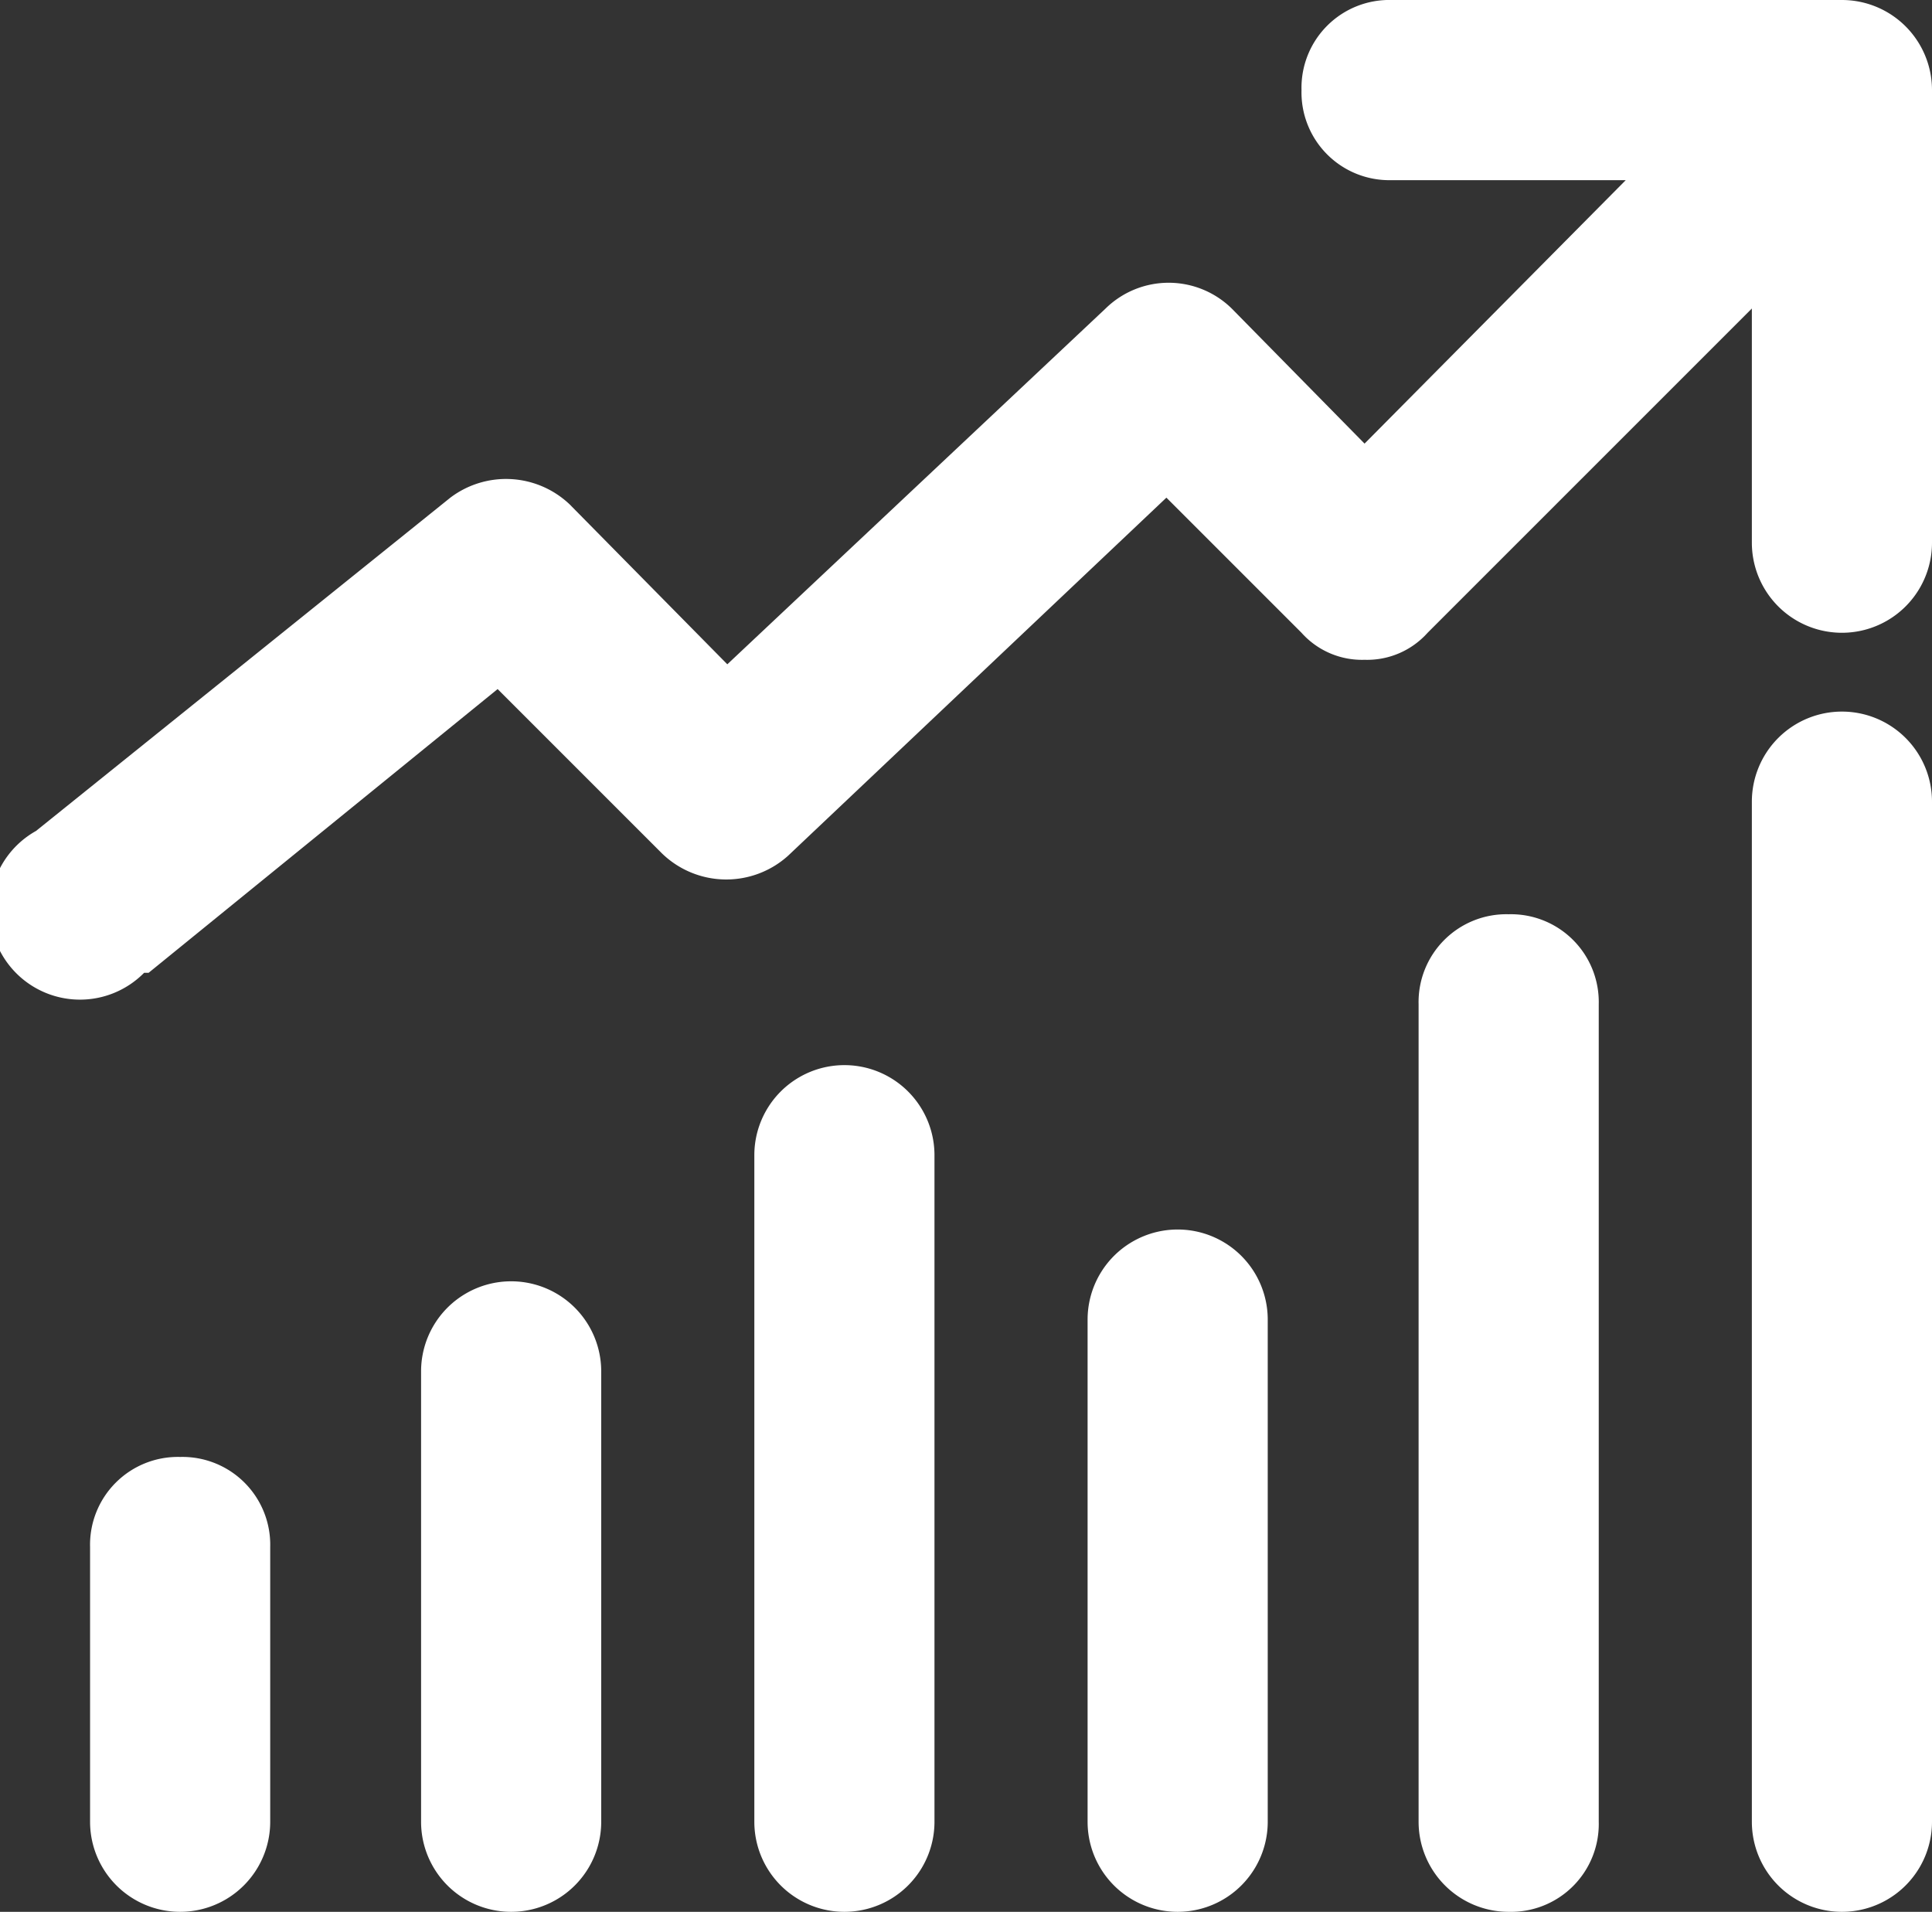<svg xmlns="http://www.w3.org/2000/svg" viewBox="0 0 85.8 84.9"><rect x="0" y="0" width="85.8" height="84.9" fill="#333333" stroke="none"/><defs><style>.cls-1{fill:#fff;}</style></defs><title>future_icon03</title><g id="Слой_2" data-name="Слой 2"><g id="Слой_1-2" data-name="Слой 1"><path class="cls-1" d="M12,80.9V68.7a3.9,3.9,0,0,0-4-4,3.9,3.9,0,0,0-4,4V80.9a4,4,0,0,0,8,0Z"/><path class="cls-1" d="M26.7,80.9v-20a4,4,0,0,0-8,0v20a4,4,0,0,0,8,0Z"/><path class="cls-1" d="M41.5,80.9V51.3a4,4,0,0,0-8,0V80.9a4,4,0,0,0,8,0Z"/><path class="cls-1" d="M56.3,80.9V58.6a4,4,0,0,0-8,0V80.9a4,4,0,0,0,8,0Z"/><path class="cls-1" d="M71,80.9V44.6a3.9,3.9,0,0,0-4-4,3.9,3.9,0,0,0-4,4V80.9a4,4,0,0,0,4,4A3.9,3.9,0,0,0,71,80.9Z"/><path class="cls-1" d="M81.8,31.6a4,4,0,0,0-4,4V80.9a4,4,0,0,0,8,0V35.6A4,4,0,0,0,81.8,31.6Z"/><path class="cls-1" d="M81.8,0h-20a3.9,3.9,0,0,0-4,4,3.9,3.9,0,0,0,4,4H72.2L60.6,19.7l-5.9-6a4,4,0,0,0-5.6,0L32.3,29.5l-7-7.1a4.1,4.1,0,0,0-5.3-.3L1.6,36.9a4,4,0,1,0,4.8,6.3h.2L22.1,30.6l7.3,7.3A4.1,4.1,0,0,0,35,38L51.8,22.1l6,6a3.6,3.6,0,0,0,2.8,1.2h0a3.6,3.6,0,0,0,2.8-1.2L77.8,13.7V24.1a4,4,0,1,0,8,0V4A4,4,0,0,0,81.8,0Z"/></g></g></svg>